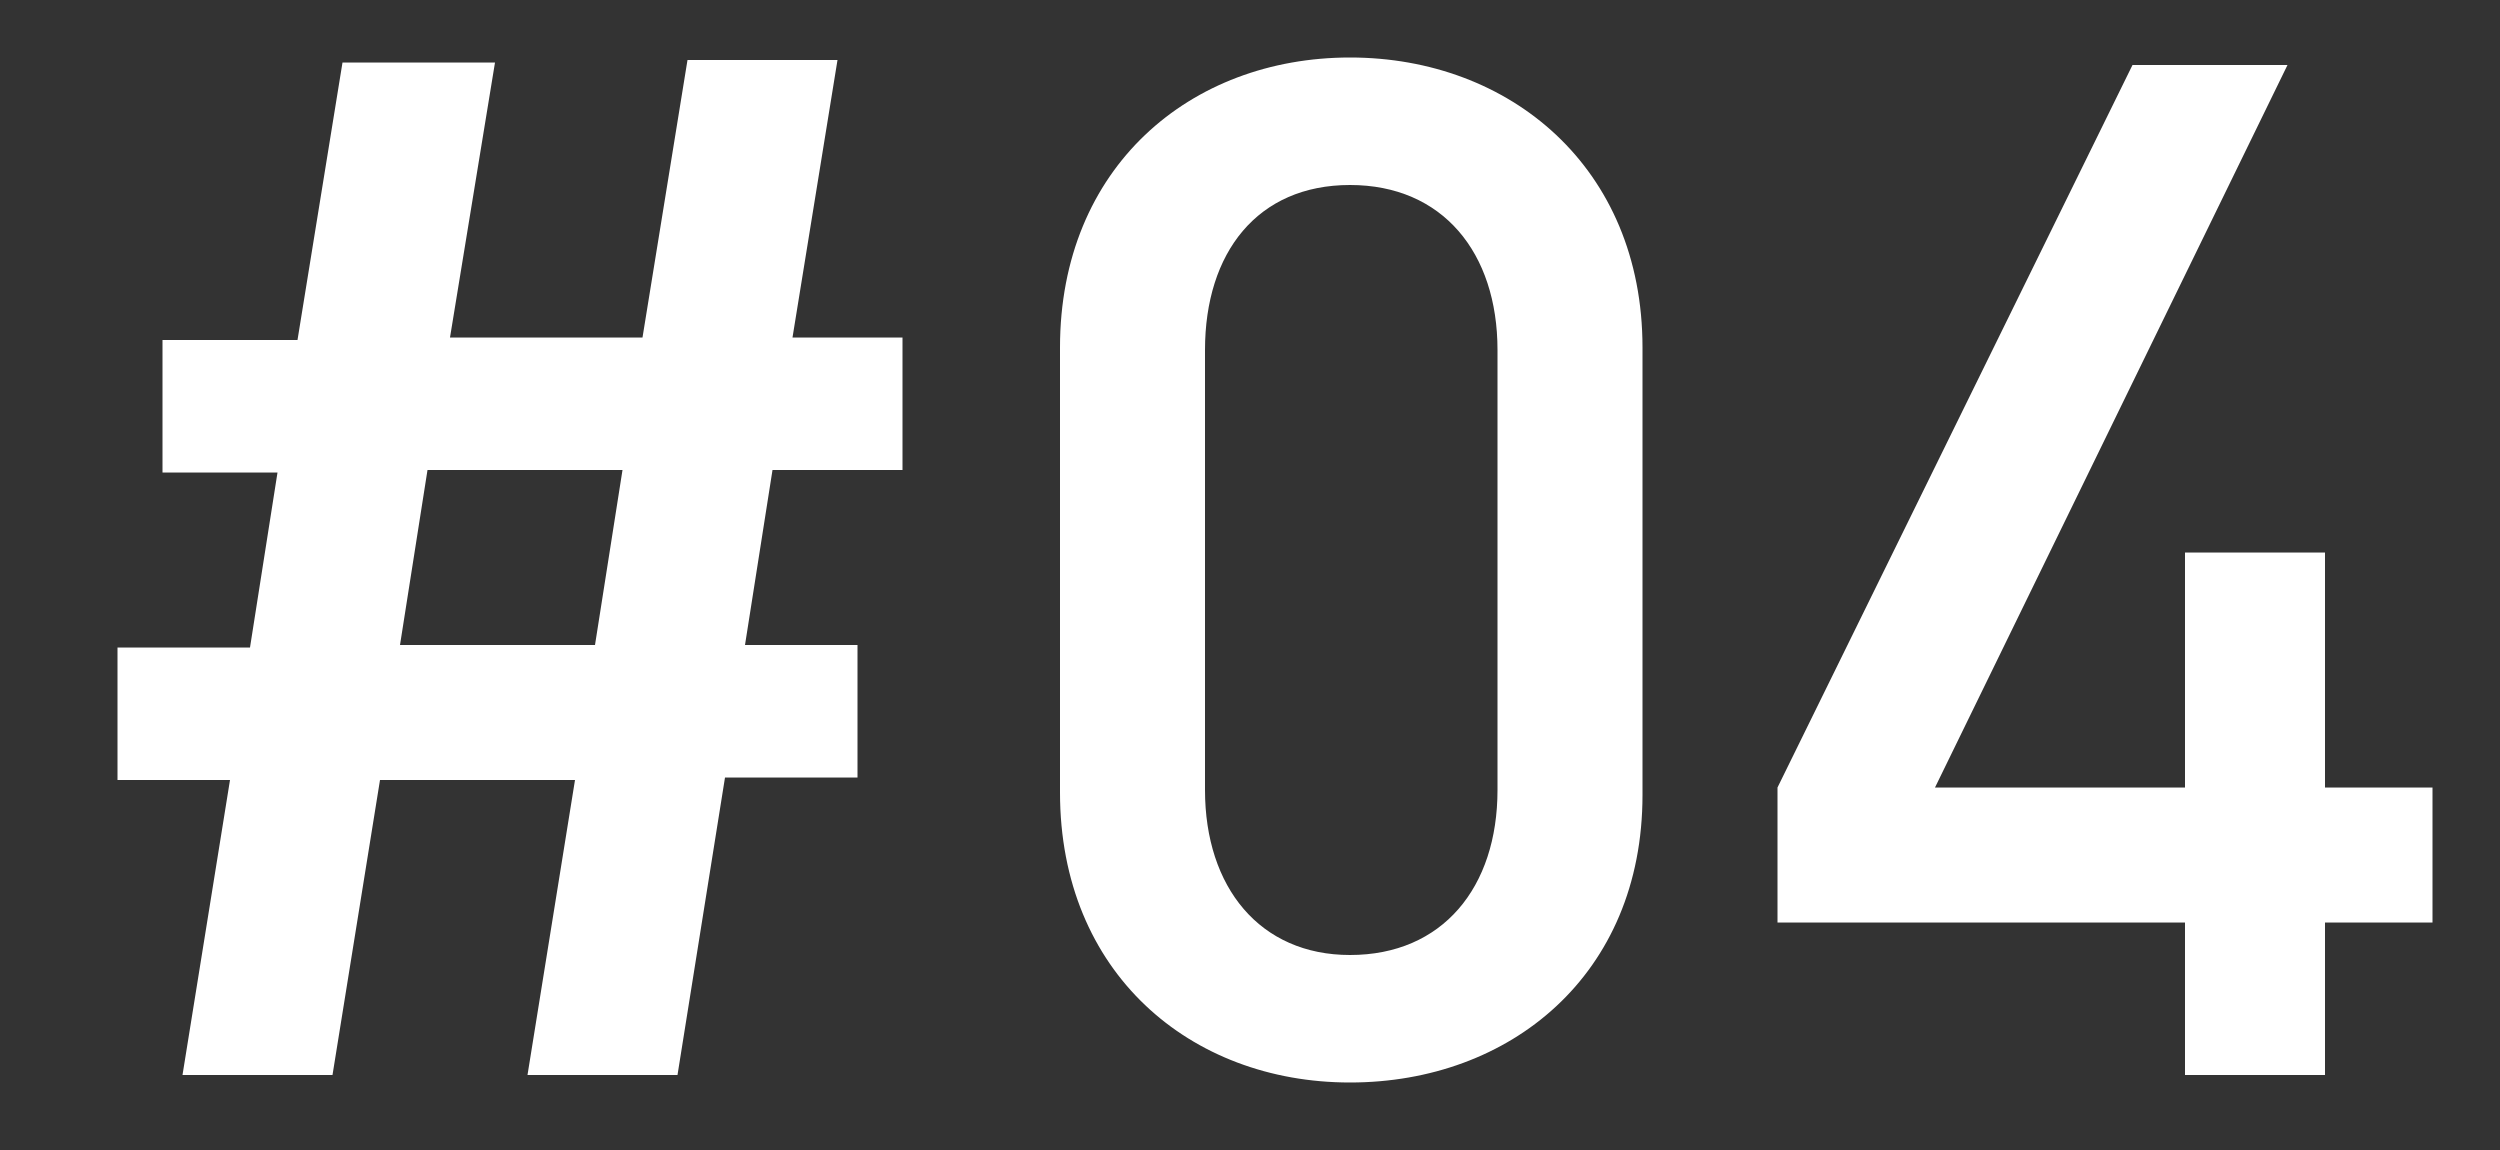 <?xml version="1.0" encoding="utf-8"?>
<!-- Generator: Adobe Illustrator 22.1.0, SVG Export Plug-In . SVG Version: 6.00 Build 0)  -->
<svg version="1.1" xmlns="http://www.w3.org/2000/svg" xmlns:xlink="http://www.w3.org/1999/xlink" x="0px" y="0px"
	 viewBox="0 0 100 46" style="enable-background:new 0 0 100 46;" xml:space="preserve">
<rect x="0" y="0" width="100" height="46" fill="#333333" stroke="none"/>
<style type="text/css">
	.st0{fill:#FFFFFF;}
	.st1{display:none;}
</style>
<g id="レイヤー_1">
</g>
<g id="レイヤー_2">
</g>
<g id="レイヤー_3">
	<g>
		<path class="st0" d="M30.9,18.8l-1.1,7h4.5v5.3h-5.3L27.1,43h-6l1.9-11.8h-7.8L13.3,43H7.3l1.9-11.8H4.7v-5.3H10l1.1-7H6.5v-5.3
			h5.4l1.8-11.1h6.1L18,13.5h7.7l1.8-11.1h6l-1.8,11.1h4.4v5.3H30.9z M17.1,18.8l-1.1,7h7.8l1.1-7H17.1z"/>
		<path class="st0" d="M54,43.3c-6.4,0-11.6-4.4-11.6-11.6V13.9c0-7.2,5.2-11.6,11.6-11.6c6.4,0,11.7,4.4,11.7,11.6v17.9
			C65.7,39,60.4,43.3,54,43.3z M59.9,14c0-3.9-2.2-6.6-5.9-6.6c-3.7,0-5.8,2.7-5.8,6.6v17.6c0,3.9,2.2,6.6,5.8,6.6
			c3.7,0,5.9-2.7,5.9-6.6V14z"/>
		<path class="st0" d="M93,36.9V43h-5.6v-6.1H71.1v-5.4L85.3,2.6h6.2L77.4,31.5h10v-9.4H93v9.4h4.3v5.4H93z"/>
	</g>
</g>
<g id="レイヤー_4">
</g>
<g id="レイヤー_5" class="st1">
</g>
</svg>
